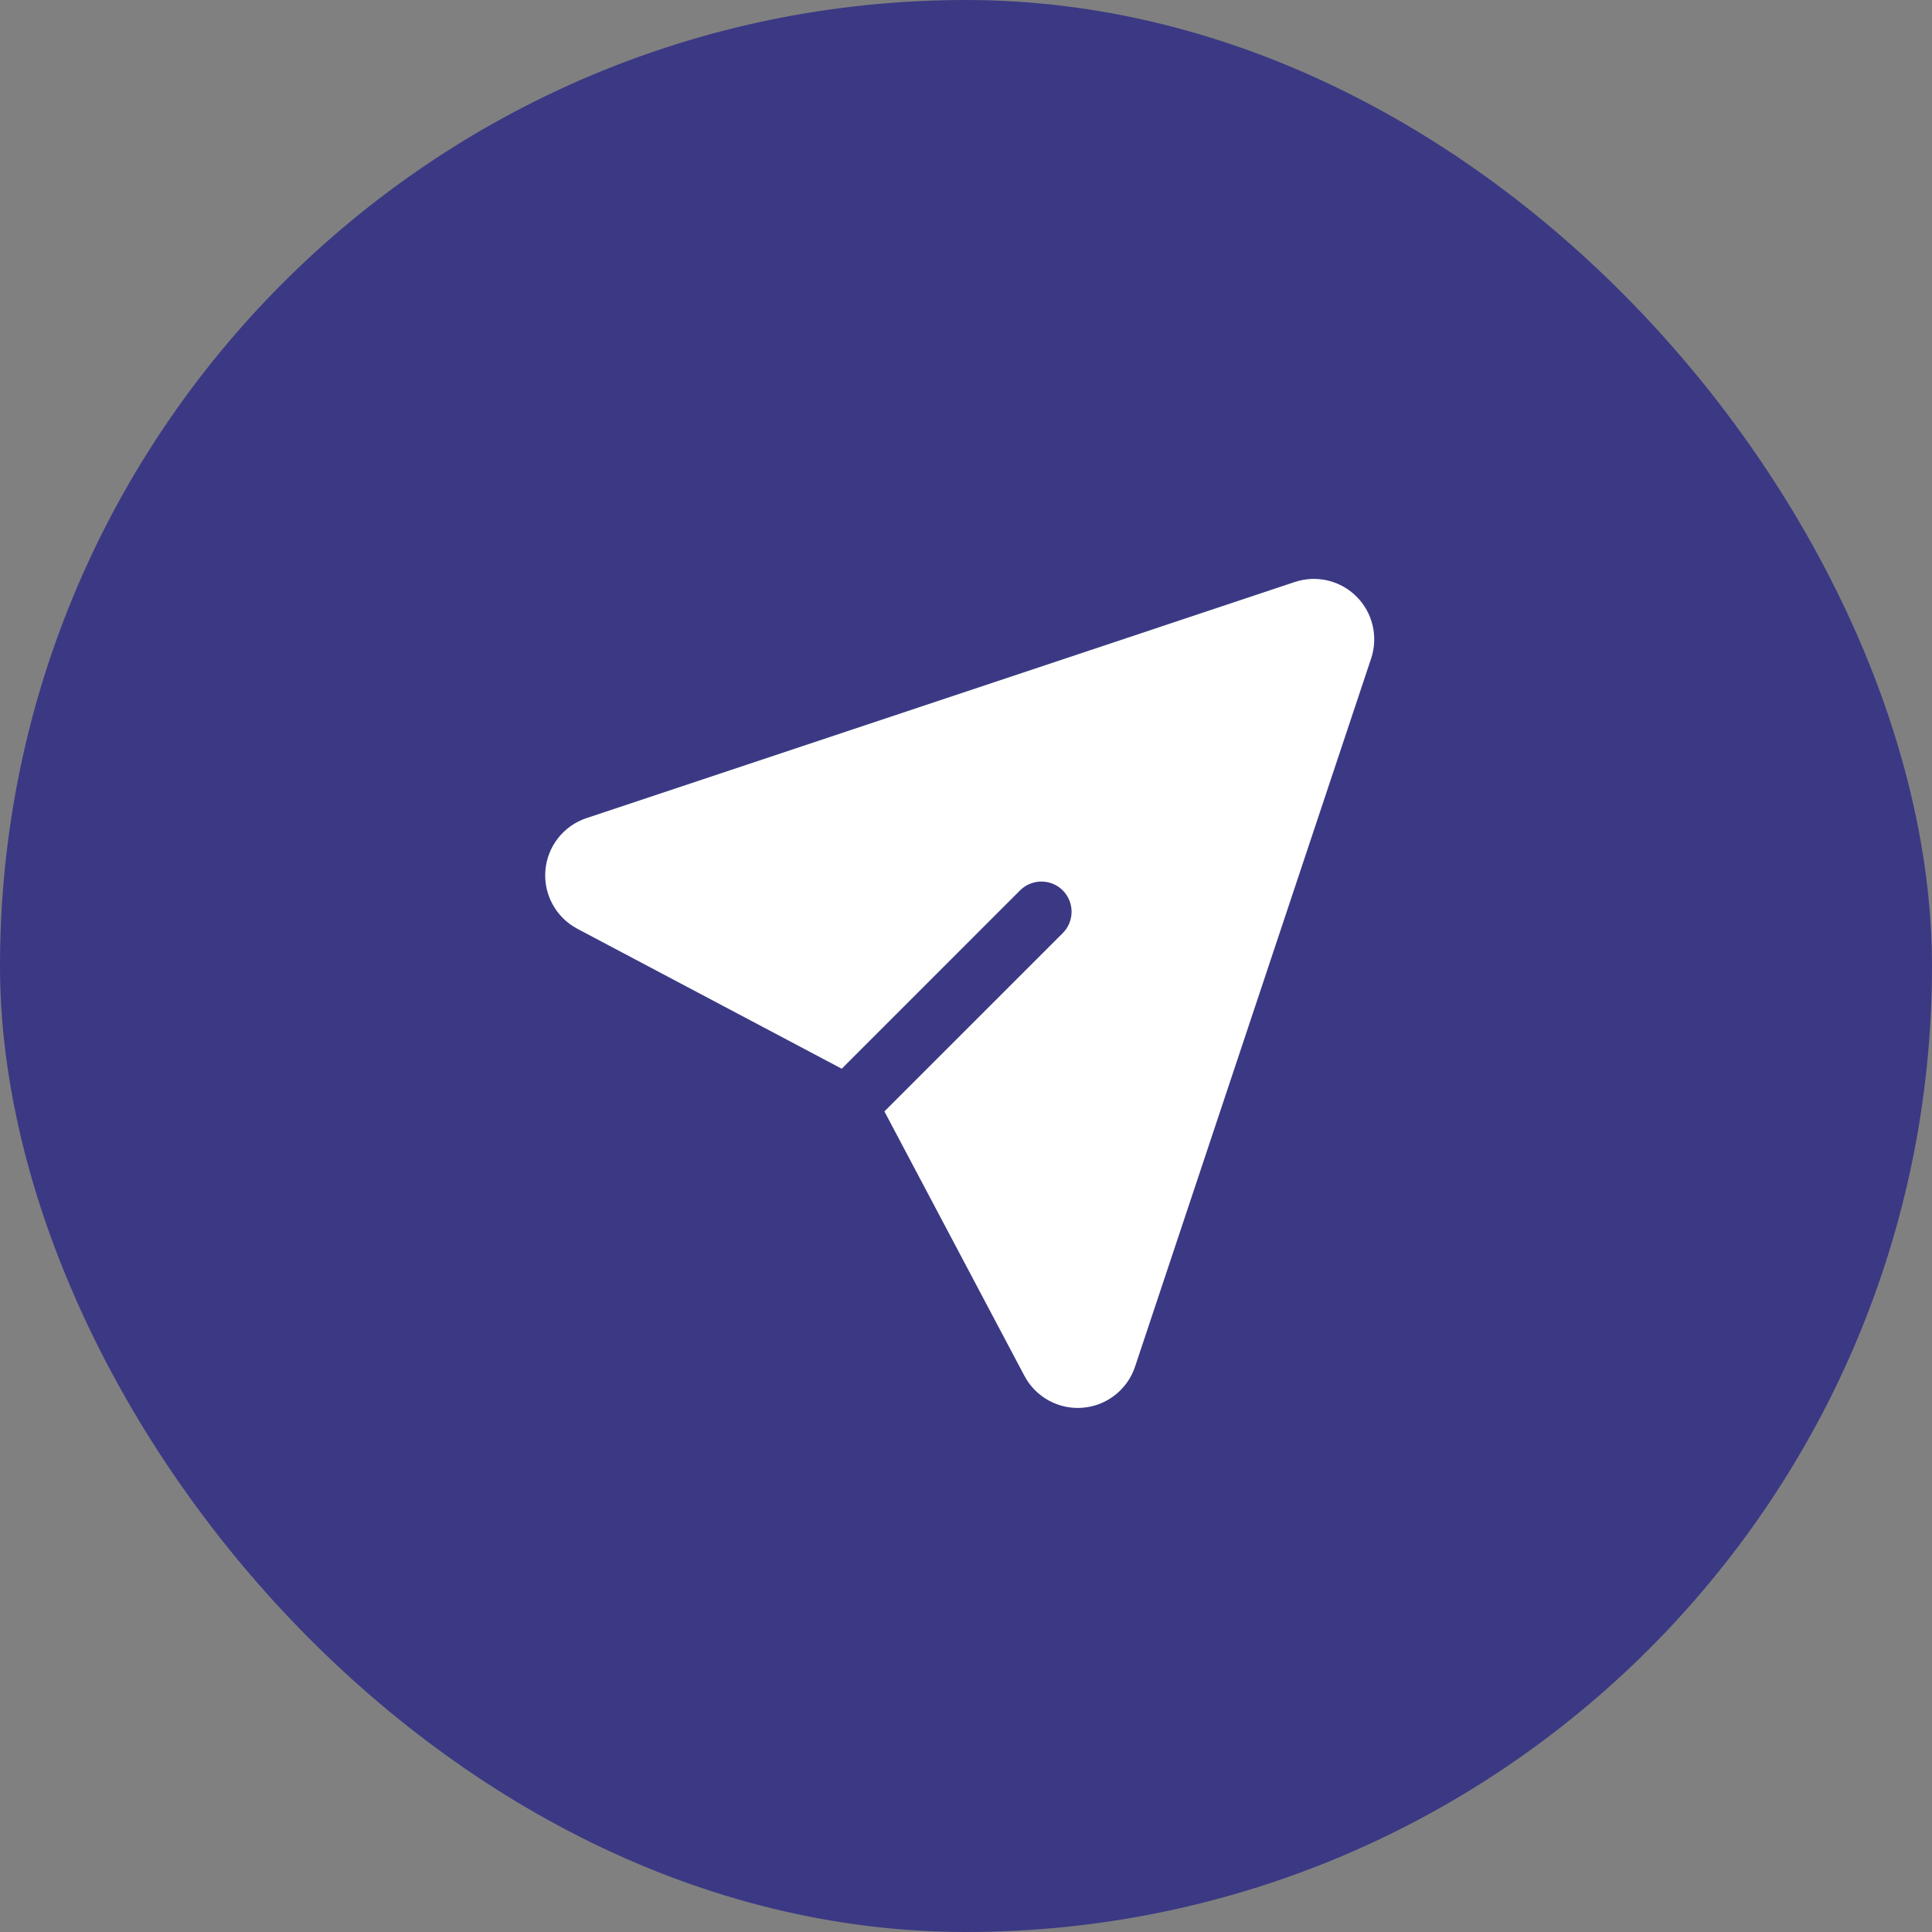 <svg width="48" height="48" viewBox="0 0 48 48" fill="none" xmlns="http://www.w3.org/2000/svg">
<rect x="0" y="0" width="48" height="48" fill="#808080" stroke="none"/>
<rect width="48" height="48" rx="24" fill="#3B3984"/>
<path fill-rule="evenodd" clip-rule="evenodd" d="M20.913 26.552L25.343 22.121C25.636 21.829 26.111 21.829 26.404 22.121C26.696 22.415 26.696 22.889 26.404 23.183L21.973 27.613L25.451 34.182C25.732 34.712 26.302 35.024 26.9 34.975C27.499 34.925 28.01 34.524 28.2 33.954C29.52 29.995 32.83 20.062 34.066 16.358C34.245 15.818 34.105 15.224 33.703 14.822C33.301 14.42 32.707 14.28 32.168 14.46L14.571 20.326C14.002 20.515 13.6 21.026 13.55 21.625C13.501 22.223 13.813 22.793 14.344 23.075L20.913 26.552Z" fill="white"/>
</svg>

